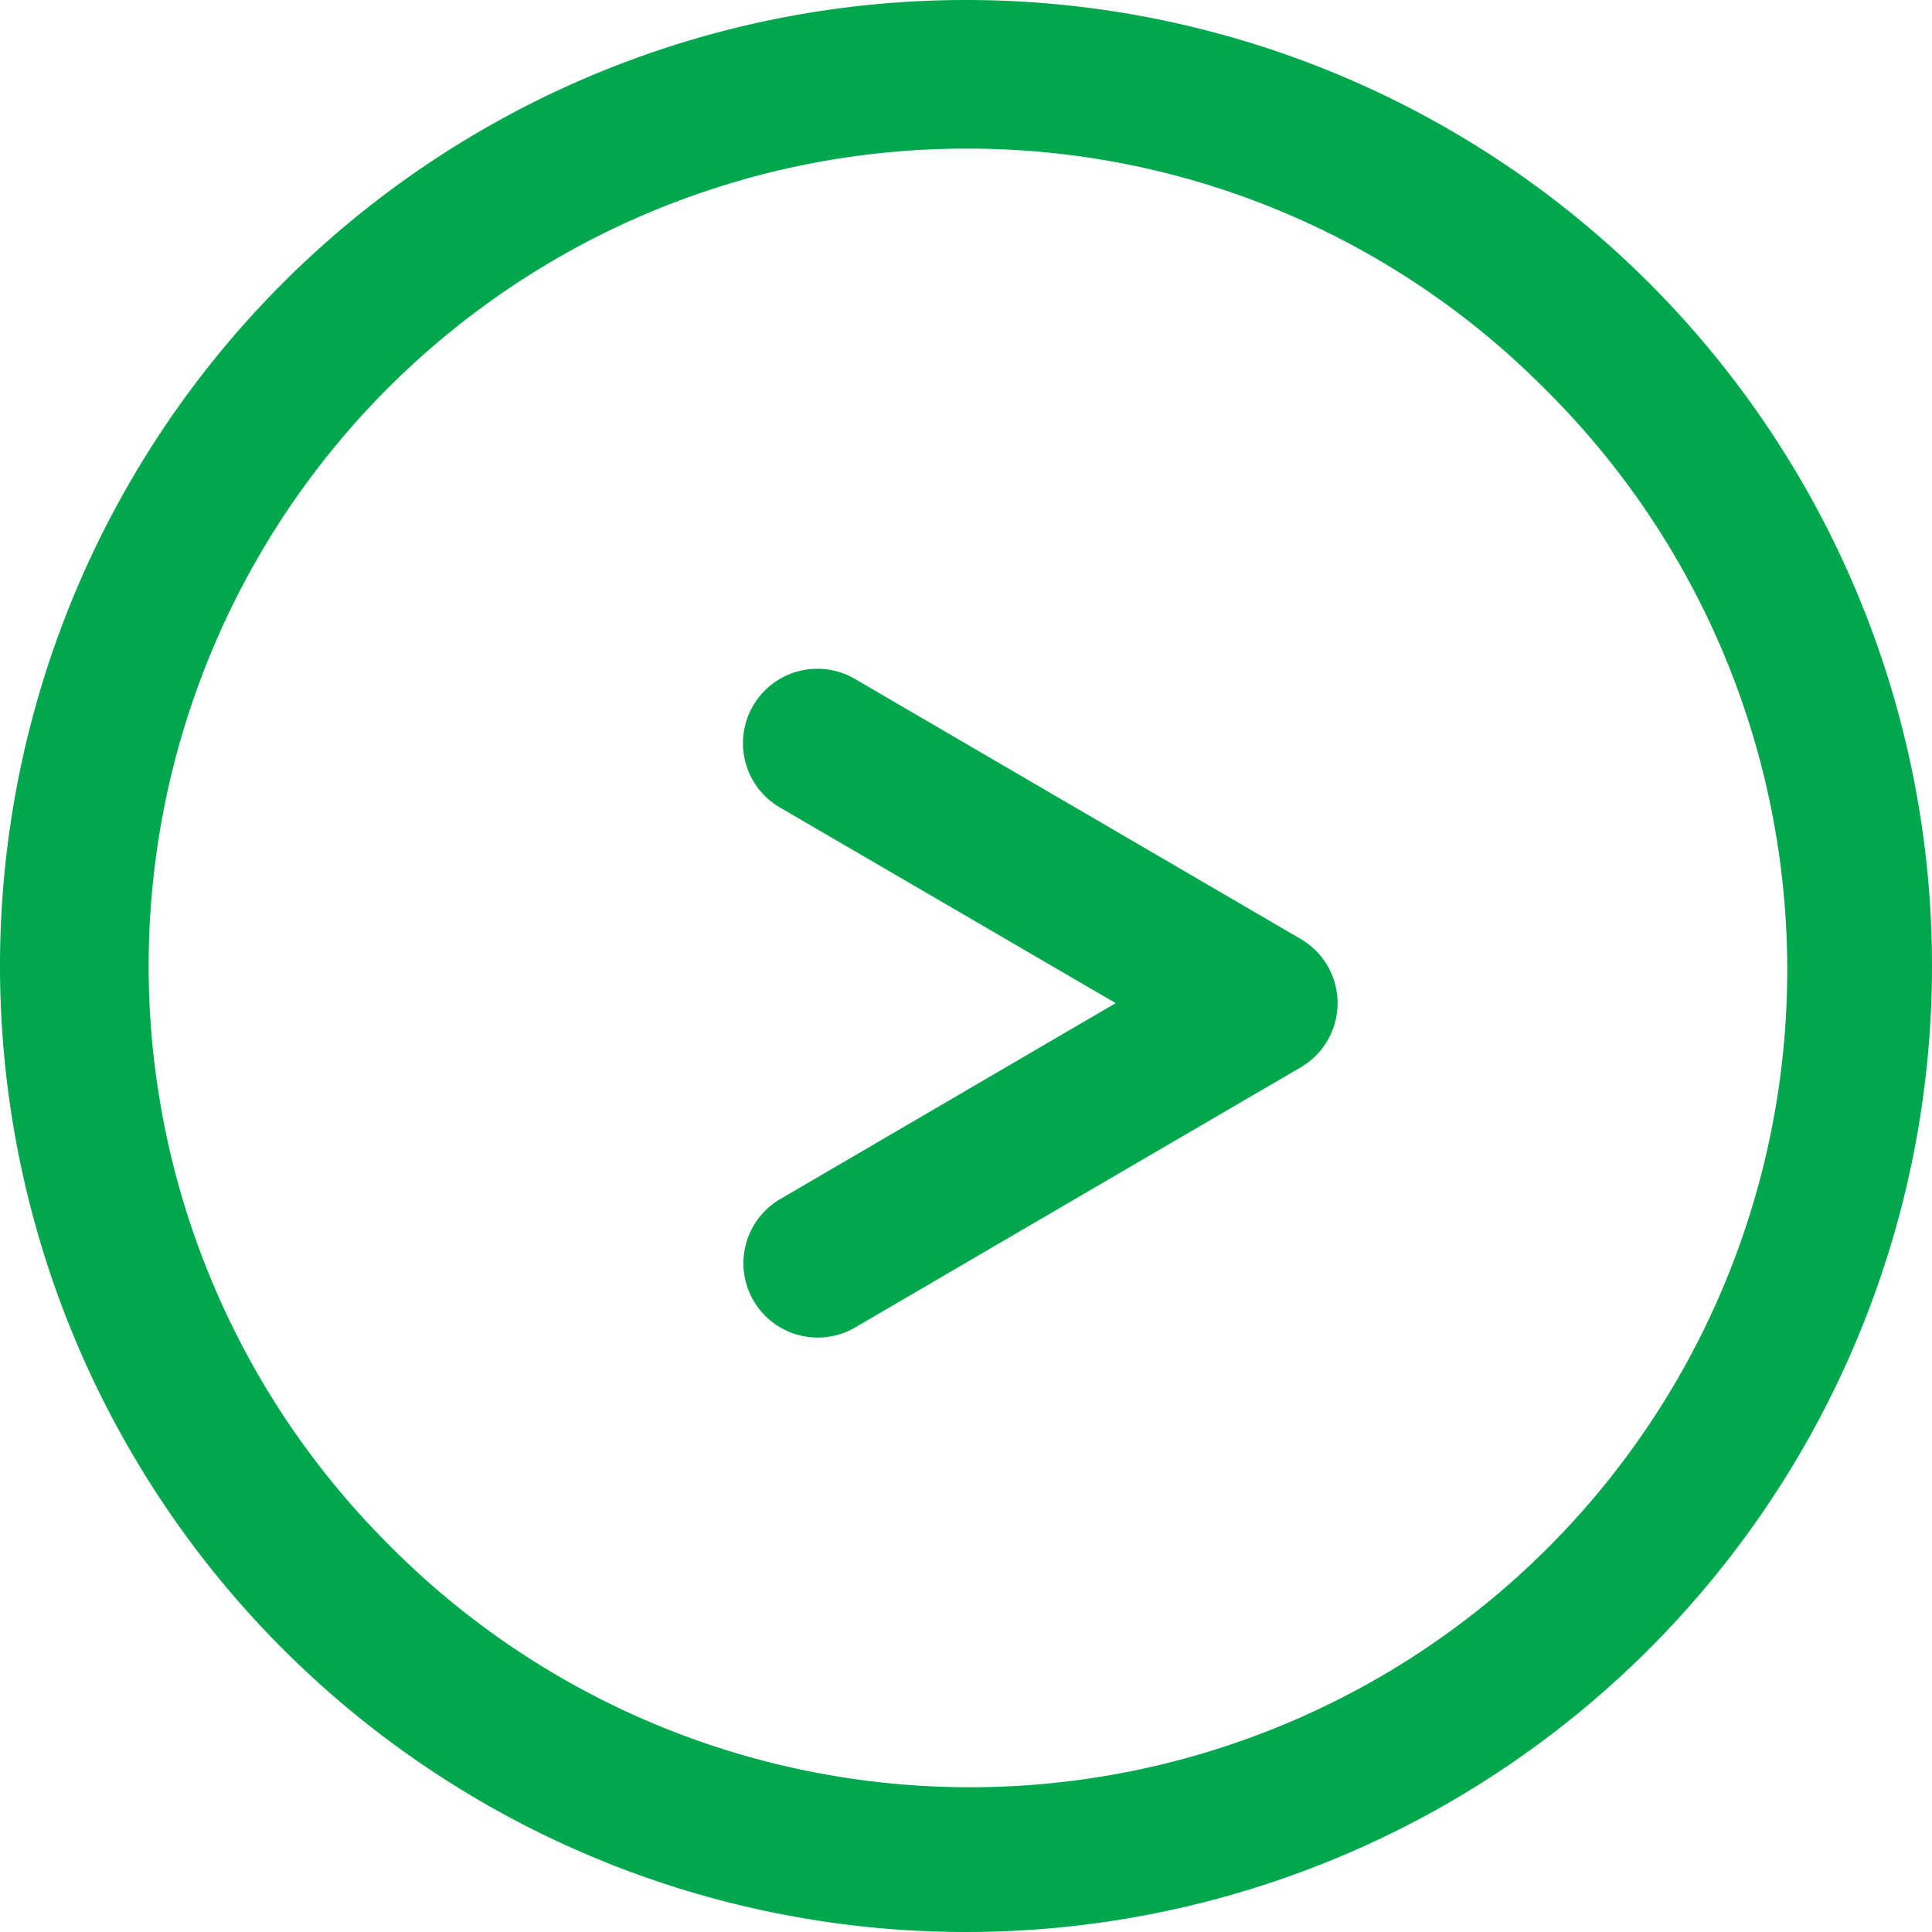 <svg xmlns="http://www.w3.org/2000/svg" width="26" height="26" viewBox="0 0 26 26"><g transform="translate(-593 -2362)"><path d="M13,2A11,11,0,0,0,5.222,20.778,11,11,0,1,0,20.778,5.222,10.928,10.928,0,0,0,13,2m0-2A13,13,0,1,1,0,13,13,13,0,0,1,13,0Z" transform="translate(593 2362)" fill="#00a74d"/><path d="M.251,8.433a1,1,0,0,1-.5-1.864L3.418,4.427l.847-.494L-.254,1.3A1,1,0,0,1,.754-.431l6,3.5a1,1,0,0,1,0,1.728L4.426,6.155.754,8.3A1,1,0,0,1,.251,8.433Z" transform="translate(603.75 2371.567)" fill="#00a74d"/></g></svg>